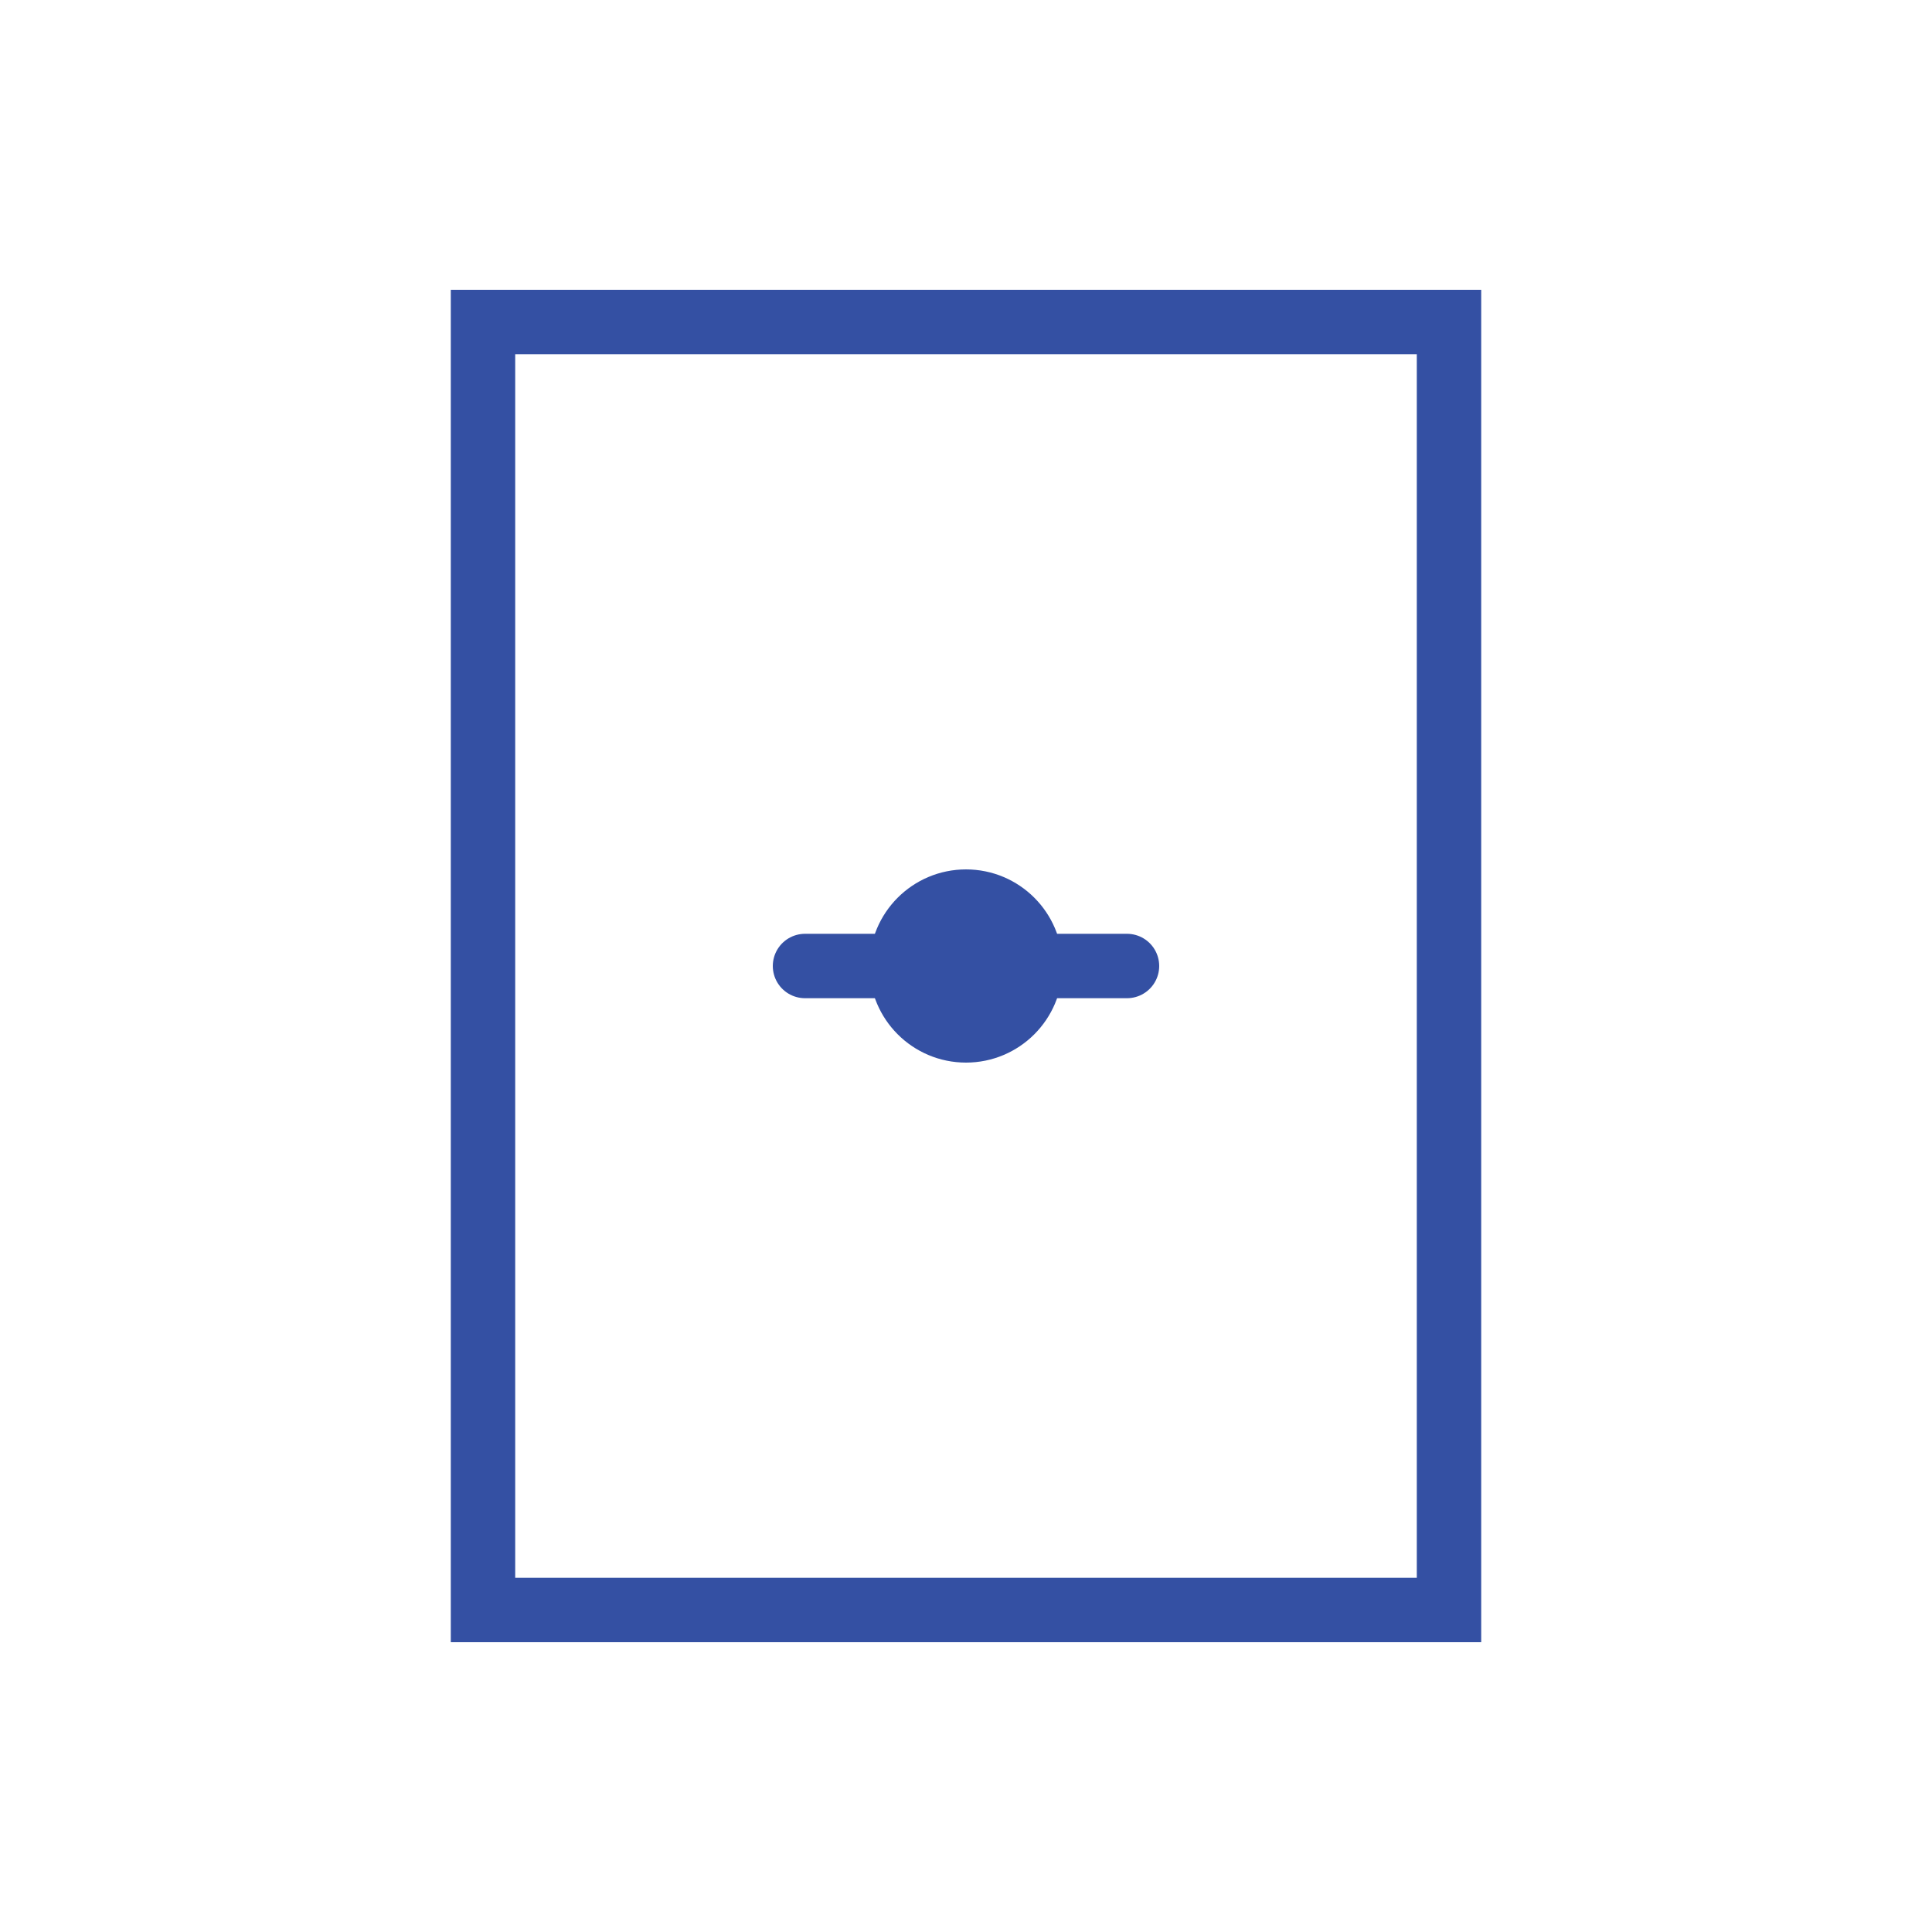 <svg width="60" height="60" viewBox="0 0 60 60" xmlns="http://www.w3.org/2000/svg">
    <rect x="15" y="10" width="30" height="40" stroke="#3450A3" stroke-width="2" fill="none"/>
    <circle cx="30" cy="30" r="2" stroke="#3450A3" stroke-width="2" fill="#3450A3"/>
    <path d="M25 30 L35 30" stroke="#3450A3" stroke-width="2" stroke-linecap="round"/>
</svg>
